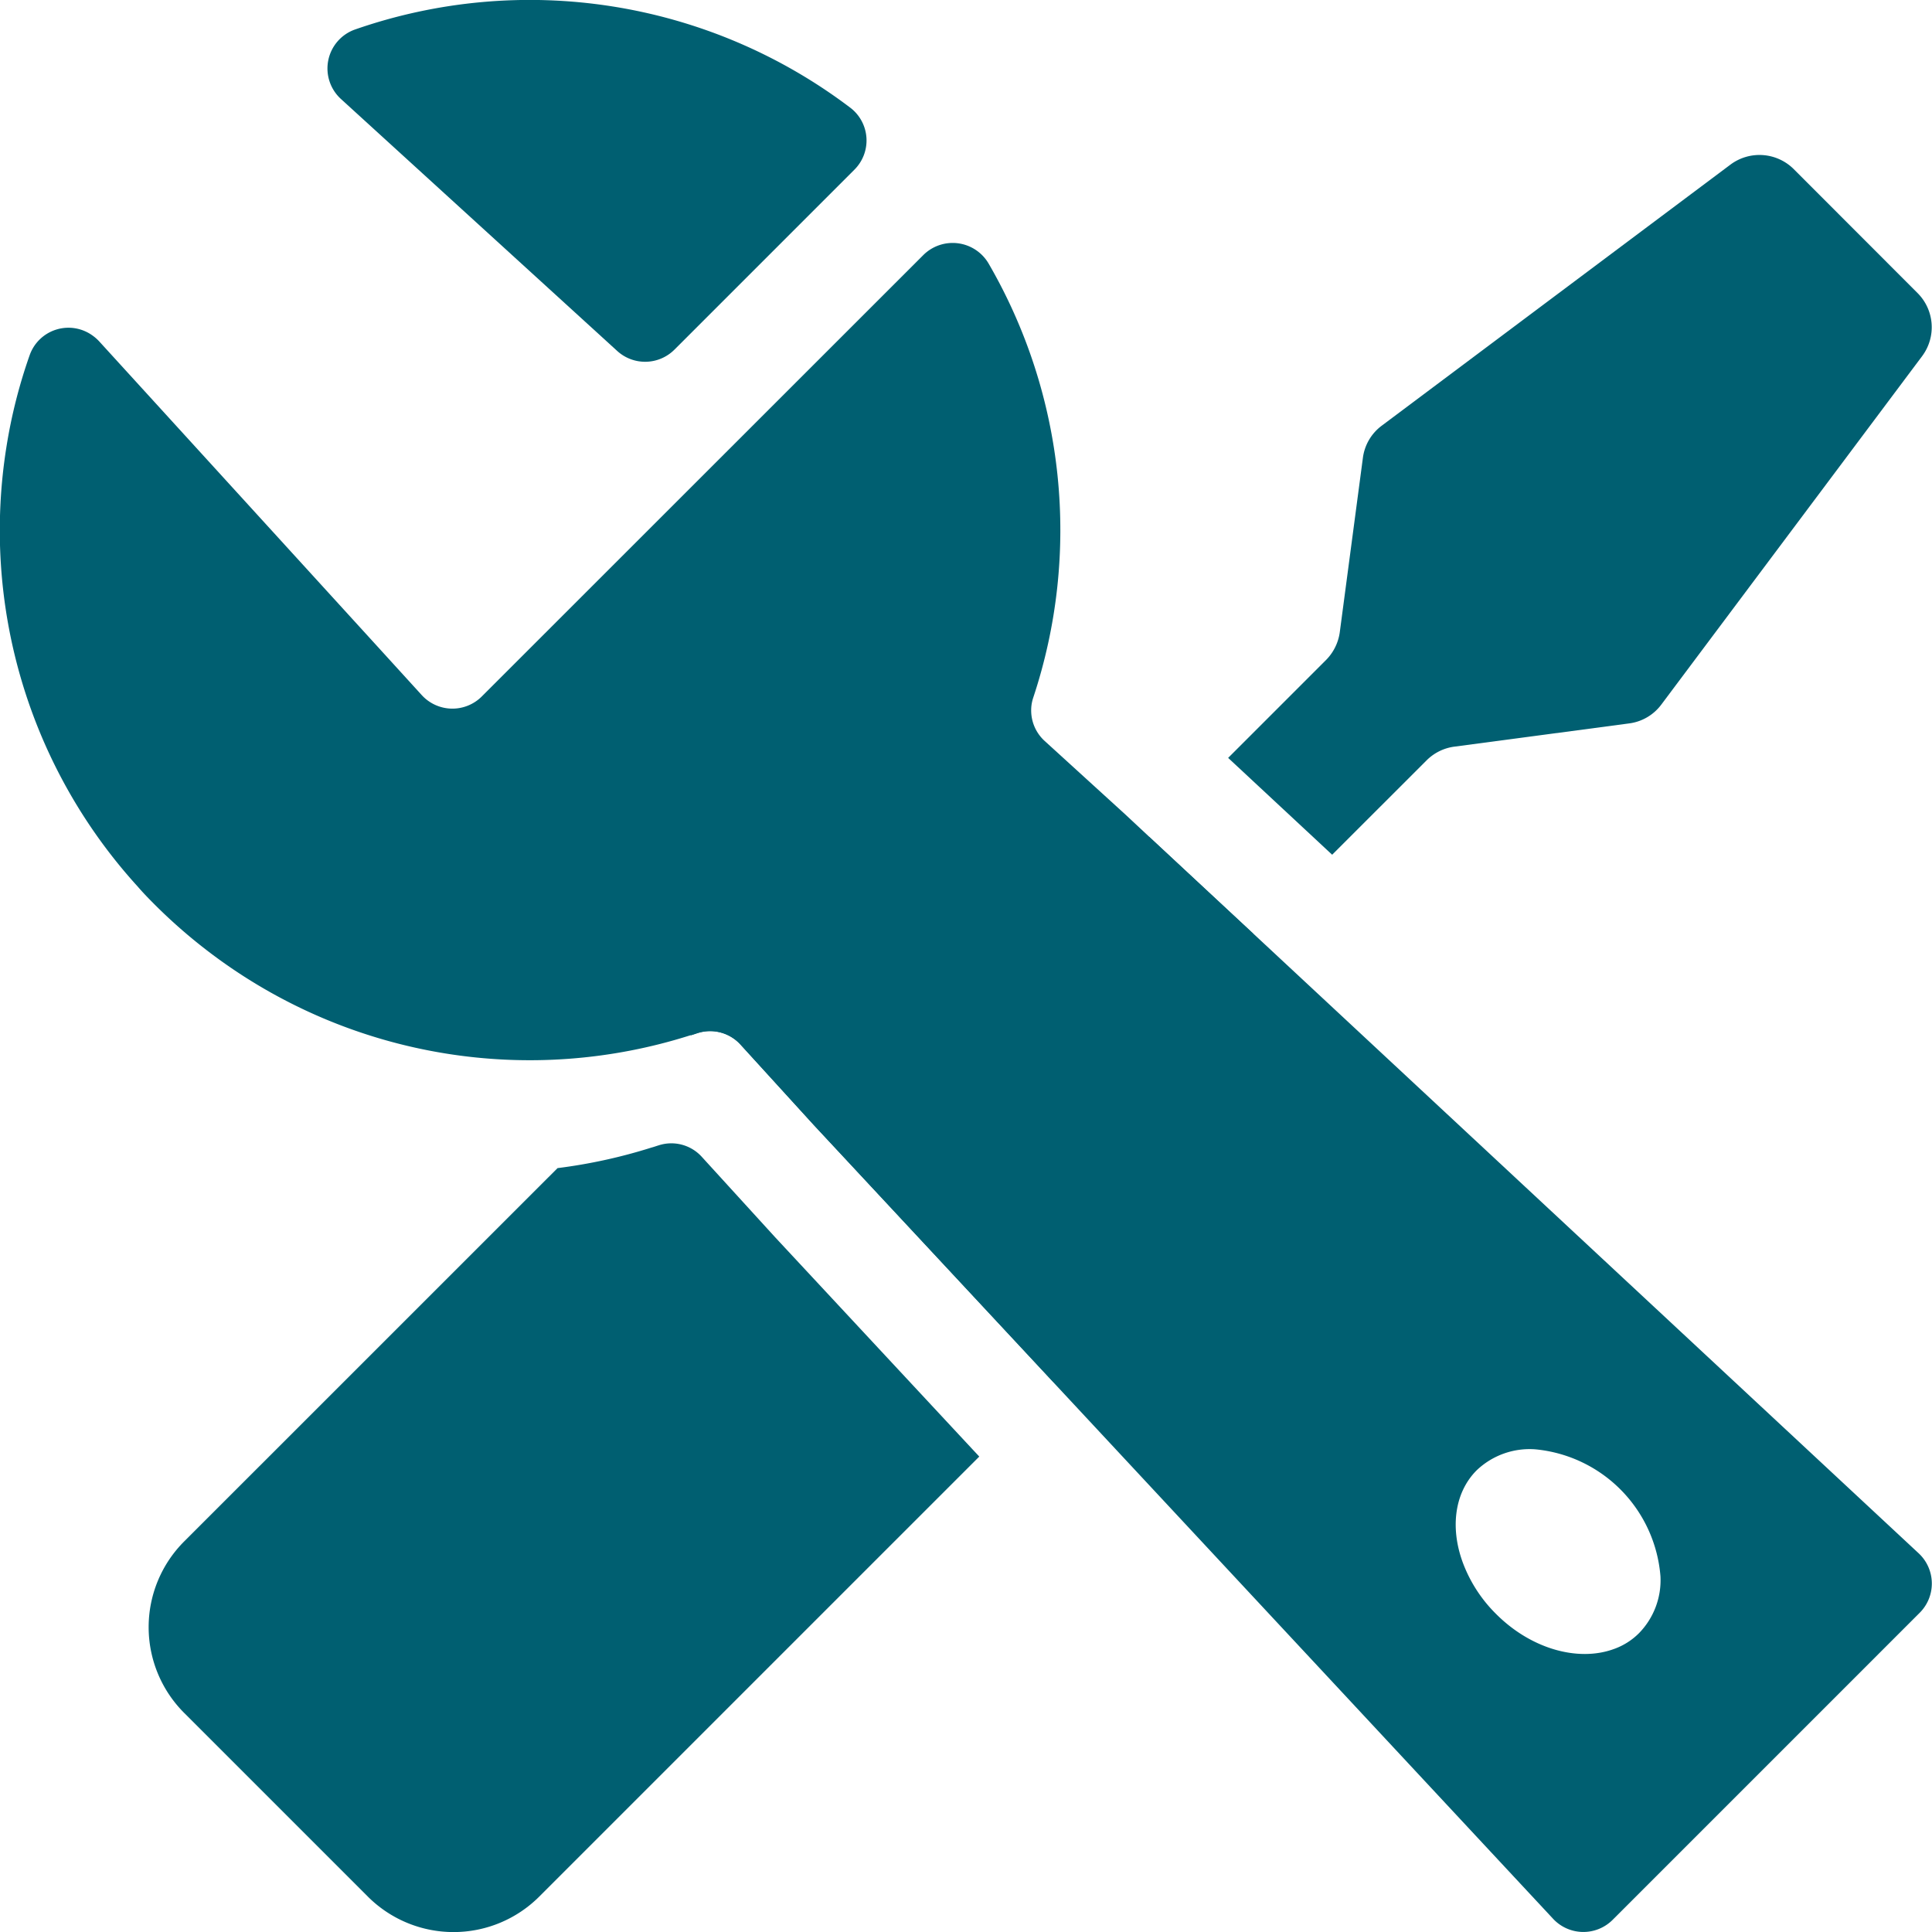 <svg id="Ebene_1" data-name="Ebene 1" xmlns="http://www.w3.org/2000/svg" width="299.25" height="299.26" viewBox="0 0 299.25 299.26"><defs><style>.cls-1{fill:#005f71;}</style></defs><title>Notdienst</title><path class="cls-1" d="M131.79,16.75A82.21,82.21,0,0,0,54.93,4.59a6.4,6.4,0,0,0-2.09,10.77l42.76,39a6.42,6.42,0,0,0,8.86-.2l27.87-27.87A6.38,6.38,0,0,0,131.79,16.75Z"/><path class="cls-1" d="M297.15,240.56l-103-95.93-16.12-15-3.75-3.5-12.48-11.37a6.39,6.39,0,0,1-2.08-4.7,6.11,6.11,0,0,1,.32-2,82.28,82.28,0,0,0-6.92-67.25A6.45,6.45,0,0,0,143,39.52L74.62,107.88a6.43,6.43,0,0,1-9.29-.21l-6.85-7.52L15.36,52.87a6.66,6.66,0,0,0-1-.88A6.37,6.37,0,0,0,4.6,55,80.69,80.69,0,0,0,1,69.2a81.93,81.93,0,0,0,20.32,68.11c.86,1,1.77,1.93,2.7,2.86a82.89,82.89,0,0,0,9.87,8.41,82,82,0,0,0,73,11.79c.39-.1.76-.24,1.14-.36a6.37,6.37,0,0,1,6.65,1.78h0l11.38,12.49,37.08,39.81,77.37,83.06a6.41,6.41,0,0,0,9.27.22l47.55-47.55A6.4,6.4,0,0,0,297.15,240.56Zm-43.26,12.38a10.39,10.39,0,0,1-4,2.51c-5.45,1.95-12.73,0-18.19-5.49a22,22,0,0,1-4.91-7.38c-2.22-5.49-1.66-11.25,1.94-14.85a11.88,11.88,0,0,1,9.1-3.24,21.47,21.47,0,0,1,19.36,19.65A11.74,11.74,0,0,1,253.89,252.94Z"/><path class="cls-1" d="M178,129.63l16.12,15-29.92,29.91L156.8,182l-1.29,1.28a7.5,7.5,0,0,1-10.59,0l-5-5a7.5,7.5,0,0,1,0-10.59Z"/><path class="cls-1" d="M297.76,55.11l-40.42,54a7.39,7.39,0,0,1-5,2.94l-27.08,3.6a7.47,7.47,0,0,0-4.3,2.13l-14.62,14.61-16.11-15,15.17-15.17A7.59,7.59,0,0,0,207.51,98l3.59-27.08a7.4,7.4,0,0,1,2.94-5l54-40.43a7.52,7.52,0,0,1,9.8.71l19.17,19.19A7.48,7.48,0,0,1,297.76,55.11Z"/><path class="cls-1" d="M120.09,191.67l31.59,33.94L83.54,293.75a18.78,18.78,0,0,1-26.58,0L28.53,265.32a18.78,18.78,0,0,1,0-26.57l57.83-57.82a82.08,82.08,0,0,0,14.54-3.18c.39-.1.76-.24,1.13-.35a6.36,6.36,0,0,1,6.66,1.77v0Z"/><path class="cls-1" d="M170.19,207.09l-7,7L126.1,174.29,114.72,161.8h0a6.37,6.37,0,0,0-6.65-1.78c-.38.12-.75.26-1.14.36l8.28-8.28a18.8,18.8,0,0,1,26.57,0l6.89,6.89,15.56,15.56,6,6A18.8,18.8,0,0,1,170.19,207.09Z"/></svg>